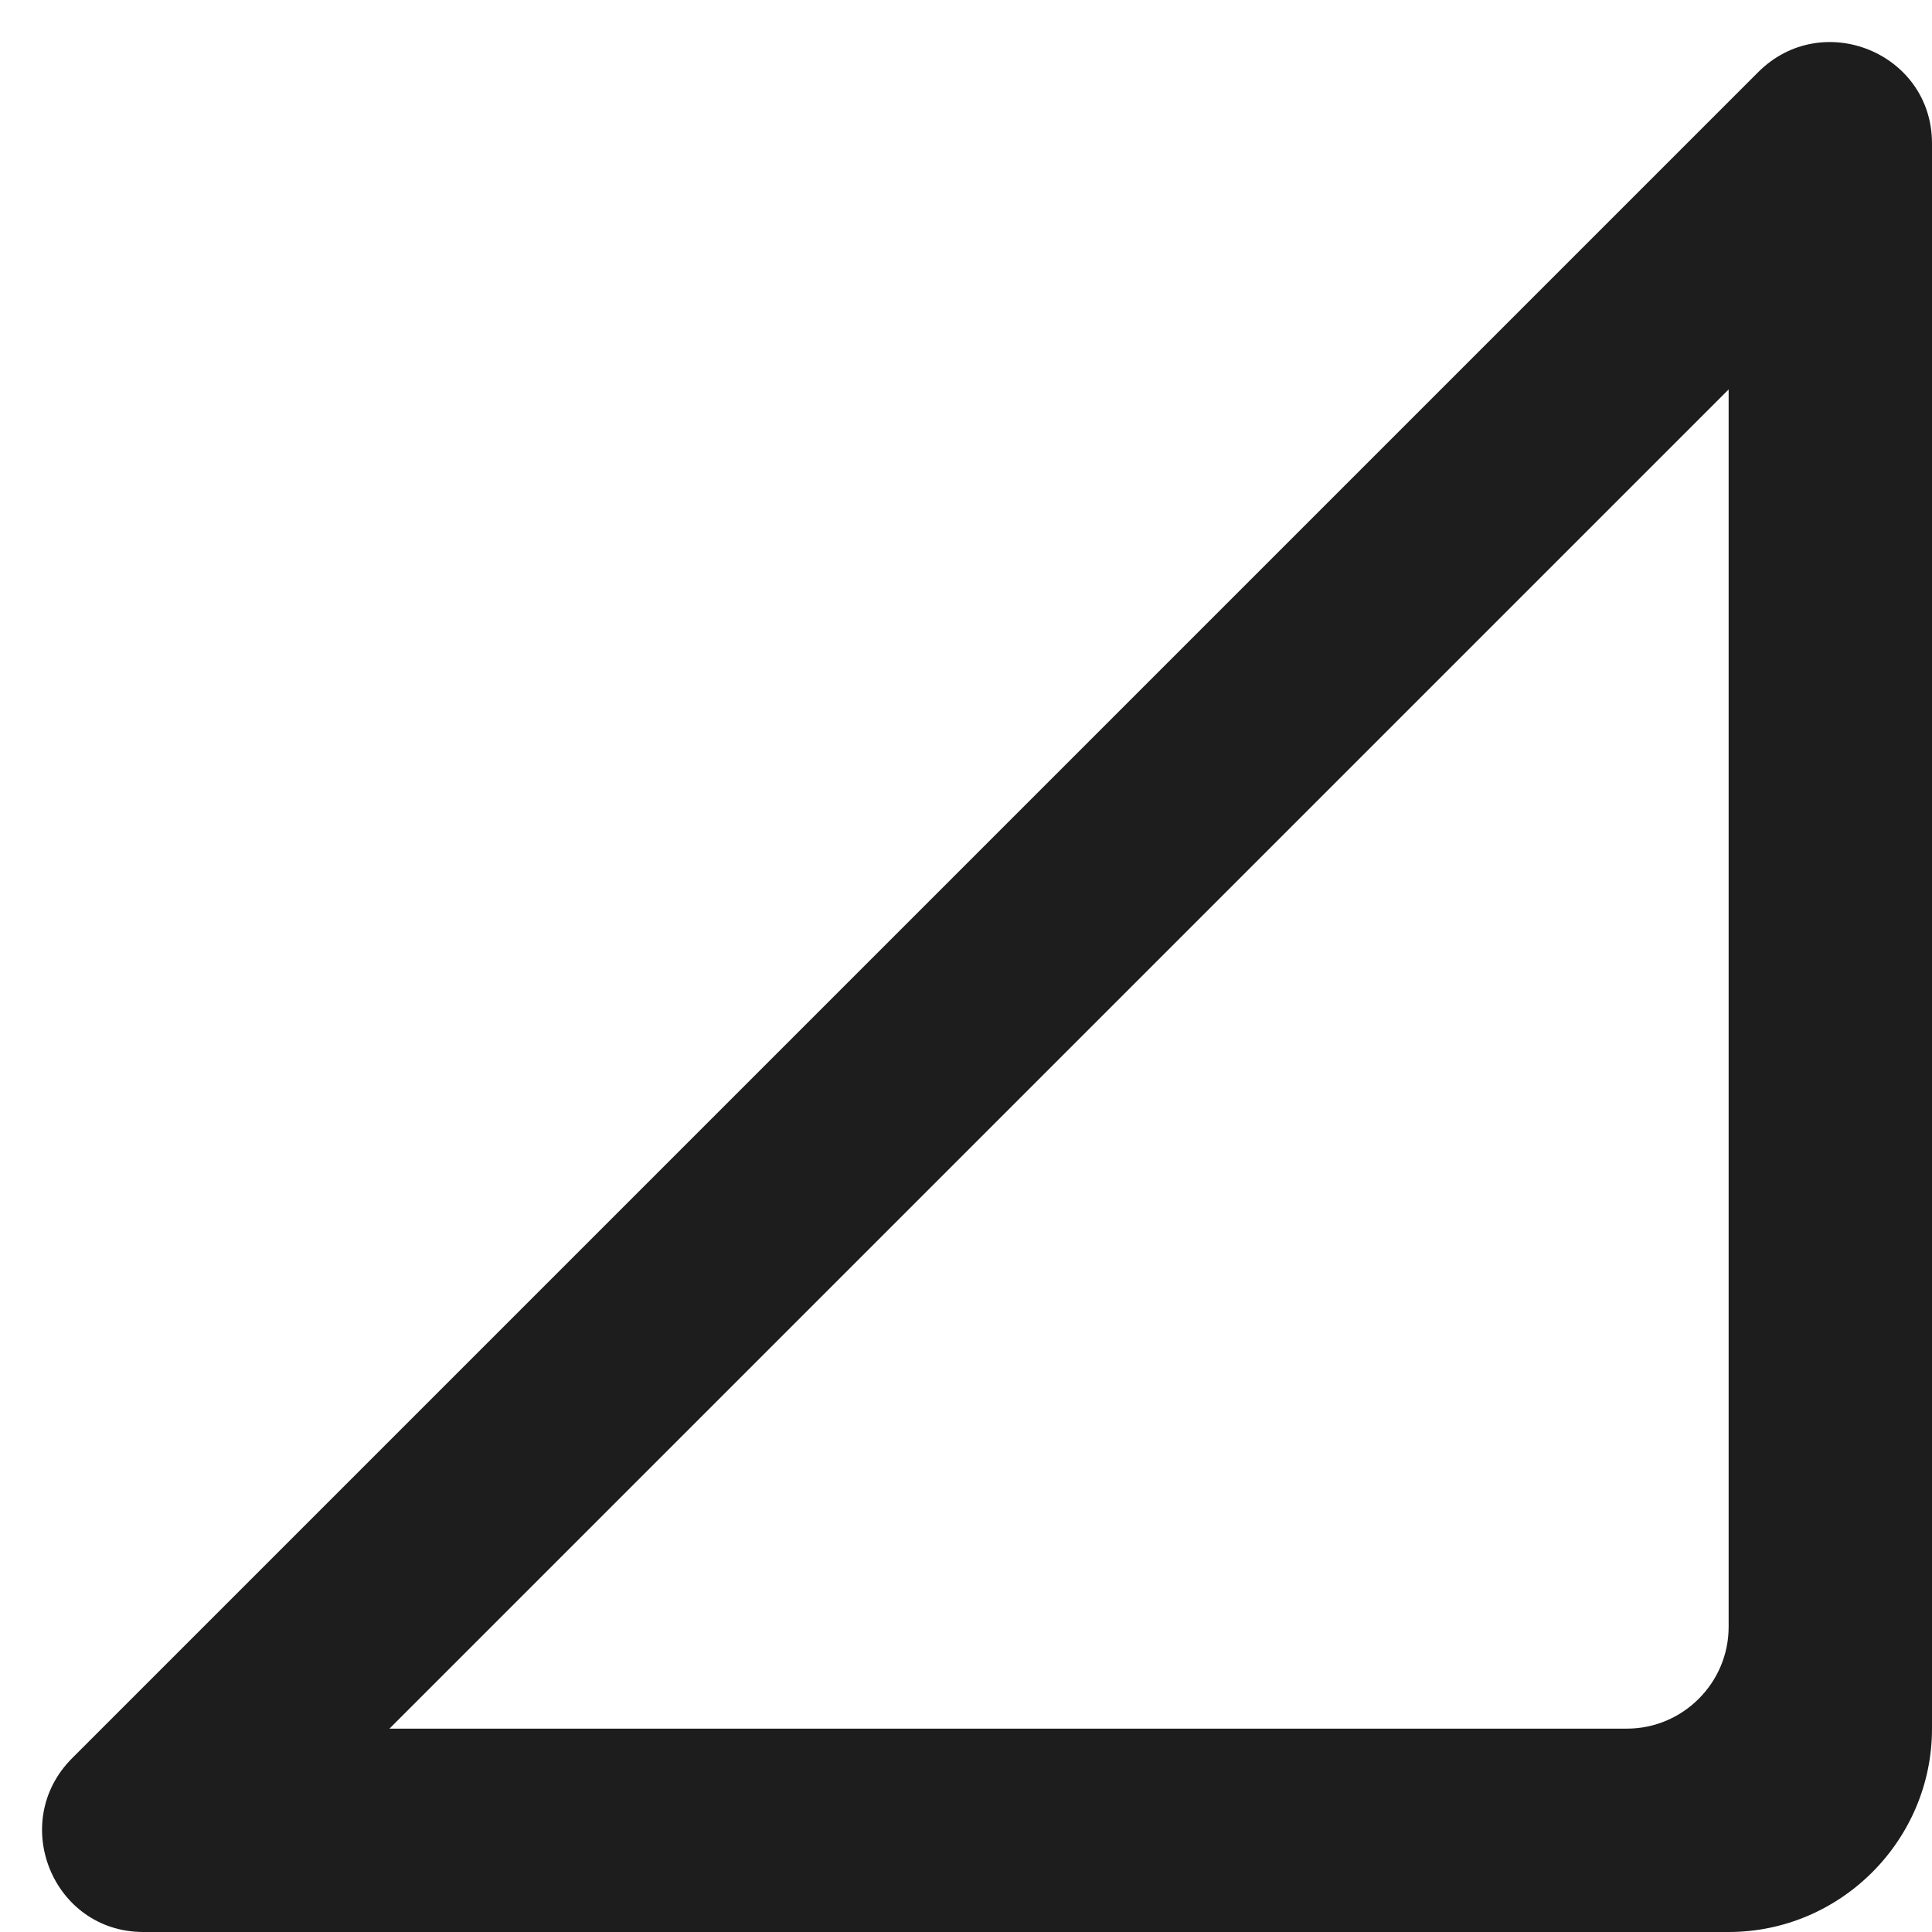 <?xml version="1.0" encoding="UTF-8"?>
<svg width="19px" height="19px" viewBox="0 0 19 19" version="1.1" xmlns="http://www.w3.org/2000/svg" xmlns:xlink="http://www.w3.org/1999/xlink">
    <!-- Generator: Sketch 52.5 (67469) - http://www.bohemiancoding.com/sketch -->
    <title>signal_cellular_null</title>
    <desc>Created with Sketch.</desc>
    <g id="Icons" stroke="none" stroke-width="1" fill="none" fill-rule="evenodd">
        <g id="Rounded" transform="translate(-647, -1751)">
            <g id="Device" transform="translate(100, 1650)">
                <g id="-Round-/-Device-/-signal_cellular_null" transform="translate(544, 98)">
                    <g>
                        <polygon id="Path" points="0 0 24 0 24 24 0 24"></polygon>
                        <path d="M20,6.83 L20,19 C20,19.55 19.55,20 19,20 L6.83,20 L20,6.83 Z M20.29,3.71 L3.71,20.29 C3.08,20.92 3.52,22 4.41,22 L20,22 C21.1,22 22,21.1 22,20 L22,4.41 C22,3.52 20.92,3.08 20.29,3.71 Z" id="🔹Icon-Color" fill="#1D1D1D"></path>
                    </g>
                </g>
            </g>
        </g>
    </g>
</svg>